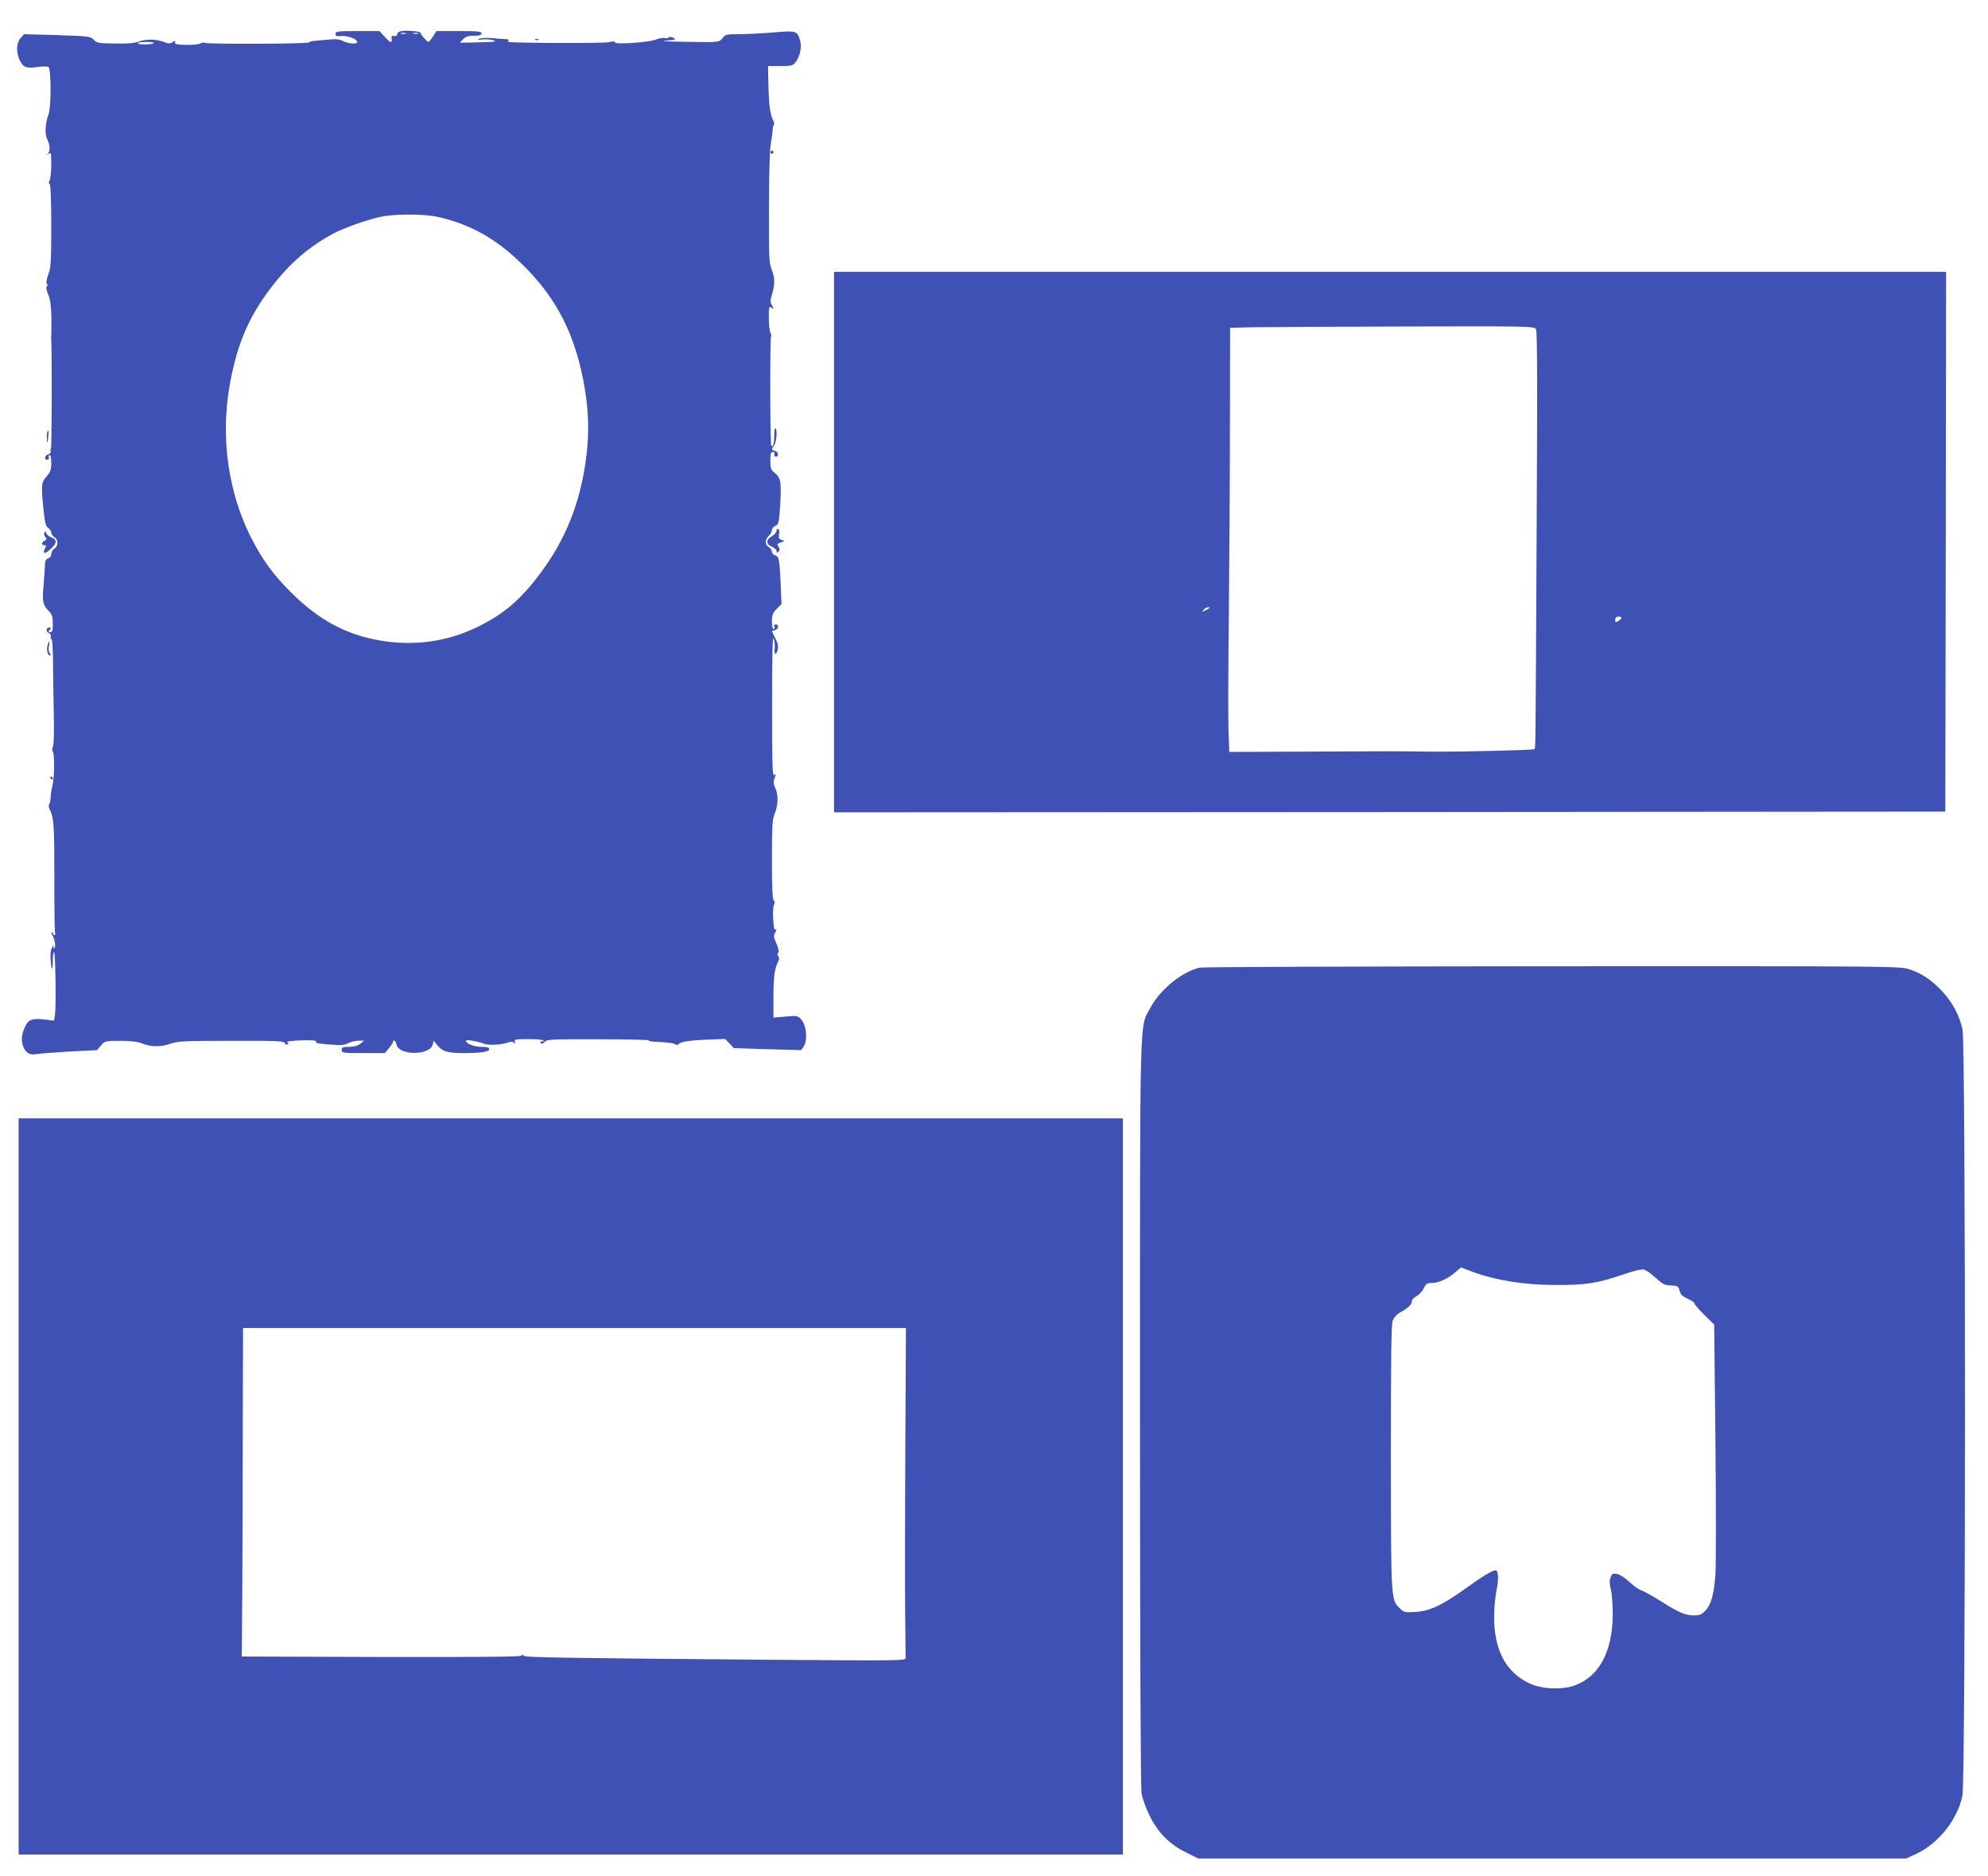 <?xml version="1.0" standalone="no"?>
<!DOCTYPE svg PUBLIC "-//W3C//DTD SVG 20010904//EN"
 "http://www.w3.org/TR/2001/REC-SVG-20010904/DTD/svg10.dtd">
<svg version="1.0" xmlns="http://www.w3.org/2000/svg"
 width="1280pt" height="1208pt" viewBox="0 0 1280 1208"
 preserveAspectRatio="xMidYMid meet">
<g transform="translate(0,1208) scale(0.1,-0.1)"
fill="#3f51b5" stroke="none">
<path d="M2585 11880 c-17 -4 -29 -11 -27 -18 2 -11 -11 -16 -31 -13 -4 1 -7
-4 -6 -11 5 -38 -4 -38 -39 0 l-39 42 -141 0 c-129 0 -142 -2 -142 -18 0 -14
7 -17 39 -14 39 4 101 -20 101 -38 0 -16 -58 -12 -92 6 -22 12 -46 14 -92 9
-33 -3 -74 -7 -91 -8 -16 -1 -33 -6 -36 -10 -7 -10 -653 -12 -668 -3 -6 4 -20
2 -31 -4 -11 -6 -54 -10 -94 -9 -60 2 -73 5 -69 16 5 13 3 13 -15 2 -18 -11
-27 -11 -54 0 -48 19 -117 21 -163 4 -28 -11 -73 -15 -155 -13 -105 1 -117 3
-136 24 -21 22 -31 23 -235 30 l-214 6 -23 -25 c-27 -32 -29 -91 -6 -141 23
-48 42 -55 113 -46 33 5 66 5 73 1 18 -12 18 -261 0 -307 -21 -54 -25 -128 -7
-161 18 -36 19 -72 3 -91 -11 -12 -10 -12 4 -1 17 13 18 8 18 -68 0 -45 -5
-91 -10 -101 -7 -13 -7 -21 0 -25 6 -4 10 -104 10 -268 0 -232 -2 -268 -19
-314 -12 -33 -15 -55 -9 -61 6 -6 6 -12 -1 -16 -6 -4 -3 -22 9 -51 14 -34 19
-71 21 -152 0 -59 0 -112 -1 -118 -1 -5 -2 -12 -1 -15 6 -17 5 -710 -1 -710
-4 0 -5 -6 -2 -14 3 -9 -3 -17 -15 -21 -24 -7 -29 -35 -6 -35 9 0 12 6 9 15
-4 8 -1 15 5 15 7 0 11 -20 11 -51 0 -43 -5 -57 -30 -86 -34 -39 -36 -54 -20
-214 9 -85 14 -107 30 -118 11 -7 20 -21 20 -30 0 -9 9 -22 20 -29 26 -16 26
-58 0 -74 -11 -7 -20 -23 -20 -35 0 -13 -8 -24 -20 -28 -15 -5 -20 -15 -21
-43 0 -20 -4 -77 -8 -125 -10 -109 -6 -129 30 -168 25 -26 29 -39 29 -85 0
-43 -3 -54 -16 -54 -14 0 -14 3 -4 15 10 12 10 15 -4 15 -21 0 -21 -29 0 -37
9 -3 14 -13 11 -24 -3 -11 -1 -17 4 -13 5 3 9 -49 10 -123 0 -70 3 -224 5
-340 3 -138 1 -220 -6 -232 -5 -11 -6 -22 -2 -25 13 -8 14 -156 1 -216 -7 -30
-13 -68 -13 -85 -1 -16 -5 -35 -9 -42 -4 -7 -4 -20 1 -30 29 -56 32 -102 32
-442 -1 -193 2 -356 5 -361 3 -6 1 -10 -4 -10 -6 0 -11 5 -11 12 0 6 -3 8 -6
5 -4 -4 -2 -12 3 -19 15 -19 24 -76 13 -83 -6 -3 -7 2 -4 12 3 10 -1 7 -10 -7
-10 -17 -13 -43 -10 -79 5 -73 14 -78 14 -8 0 31 3 57 8 57 9 0 14 -349 6
-403 l-6 -38 -58 7 c-85 9 -108 1 -130 -49 -24 -51 -25 -98 -5 -137 17 -33 43
-44 83 -36 15 3 108 10 207 16 l180 9 25 30 c25 29 27 30 125 30 65 0 112 -6
135 -15 58 -25 120 -26 183 -5 51 18 87 20 396 20 299 1 340 -1 345 -15 3 -8
11 -12 17 -8 8 4 7 9 -2 15 -7 4 32 9 89 11 68 2 101 -1 98 -7 -4 -12 -2 -12
101 -21 55 -5 79 -3 104 10 18 9 48 16 68 16 l36 0 -25 -20 c-17 -13 -41 -20
-72 -20 -41 0 -48 -3 -48 -20 0 -19 7 -20 139 -20 l139 0 26 31 c14 17 26 35
26 40 0 19 19 8 22 -13 10 -74 215 -76 234 -3 l6 25 20 -25 c34 -44 69 -55
170 -55 116 0 168 8 168 26 0 10 -14 14 -50 14 -47 0 -100 21 -100 40 0 9 76
-4 115 -19 30 -13 116 -8 161 9 14 6 26 4 33 -3 9 -9 11 -8 6 6 -7 15 2 17 89
17 61 0 96 -4 96 -11 0 -5 -4 -7 -10 -4 -5 3 -10 1 -10 -4 0 -16 16 -13 30 4
11 13 60 15 341 14 181 0 327 -3 325 -7 -2 -4 17 -8 42 -9 82 -4 117 -8 131
-17 8 -5 16 -4 20 1 10 16 67 25 188 30 l112 4 28 -29 28 -30 217 -7 217 -6
17 26 c25 38 16 136 -17 171 -23 25 -27 26 -101 19 l-78 -6 0 137 c0 127 7
179 32 227 6 12 5 23 -1 31 -7 8 -7 16 -1 22 7 7 3 27 -11 59 -17 38 -19 53
-10 67 13 22 14 31 2 23 -13 -7 -19 146 -7 163 6 8 5 17 -2 24 -9 9 -12 86
-12 264 0 210 3 258 16 290 24 57 27 122 7 167 -14 31 -15 44 -5 69 9 25 9 28
-3 18 -11 -10 -14 60 -14 447 0 320 3 450 10 433 6 -14 9 -42 7 -62 -4 -39 5
-51 16 -22 10 27 7 48 -14 89 -24 47 -24 42 0 48 23 6 27 37 5 37 -9 0 -12 -6
-9 -15 4 -8 1 -15 -5 -15 -7 0 -11 20 -11 49 0 42 5 54 31 81 l31 31 -6 137
c-8 159 -10 169 -37 177 -10 4 -19 14 -19 23 0 10 -9 23 -20 30 -26 16 -26 46
0 72 11 11 20 28 20 38 0 9 10 22 23 27 20 9 23 19 30 130 9 147 5 177 -33
209 -27 22 -30 31 -30 80 0 45 3 56 16 56 10 0 14 -6 10 -15 -3 -9 0 -15 9
-15 22 0 18 31 -5 37 -24 6 -24 12 -5 37 15 20 21 101 8 109 -5 3 -8 -19 -8
-48 0 -49 -8 -75 -19 -64 -8 7 -9 686 -2 698 4 6 2 19 -4 30 -5 11 -10 54 -10
97 0 67 2 75 15 64 18 -15 19 -7 3 19 -9 15 -9 29 2 63 20 68 20 107 -1 162
-18 47 -19 78 -18 399 0 202 5 373 11 405 6 32 11 71 12 89 1 17 4 35 8 38 4
4 3 15 -1 24 -22 42 -30 97 -33 221 l-3 135 78 0 c71 0 81 2 98 23 30 37 43
100 30 143 -18 61 -25 63 -174 50 -72 -6 -171 -11 -219 -11 -80 0 -88 -2 -106
-25 -22 -28 -19 -28 -257 -24 -116 2 -148 5 -103 8 61 5 65 7 43 18 -15 7 -27
7 -31 2 -3 -6 -14 -7 -24 -4 -10 3 -35 -1 -55 -9 -44 -19 -265 -34 -265 -19 0
8 -13 8 -42 1 -31 -7 -579 -6 -646 2 -2 0 -1 4 2 9 3 5 -4 9 -17 9 -12 0 -50
3 -83 6 -34 4 -72 2 -85 -3 -20 -9 -17 -9 16 -5 22 2 54 0 70 -5 31 -10 11
-12 -157 -15 l-57 -1 21 23 c17 17 33 22 70 22 36 0 48 4 48 15 0 13 -23 15
-145 15 l-145 0 -22 -35 c-13 -19 -26 -35 -29 -35 -9 0 -54 51 -51 58 4 10
-88 18 -123 12z m28 -17 c-7 -2 -21 -2 -30 0 -10 3 -4 5 12 5 17 0 24 -2 18
-5z m80 0 c-7 -2 -21 -2 -30 0 -10 3 -4 5 12 5 17 0 24 -2 18 -5z m-1703 -60
c0 -5 -24 -8 -54 -9 -30 0 -52 4 -50 8 6 10 104 11 104 1z m1817 -1117 c195
-41 357 -125 511 -266 240 -218 371 -453 436 -780 32 -164 40 -298 27 -444
-28 -298 -118 -549 -276 -771 -139 -195 -254 -297 -440 -386 -189 -90 -396
-119 -610 -84 -226 37 -405 133 -590 320 -108 109 -173 198 -244 335 -150 291
-202 647 -143 985 45 259 120 439 261 625 118 157 243 267 401 353 79 43 256
104 336 116 95 14 257 12 331 -3z"/>
<path d="M3448 11823 c7 -3 16 -2 19 1 4 3 -2 6 -13 5 -11 0 -14 -3 -6 -6z"/>
<path d="M4960 11100 c0 -5 5 -10 10 -10 6 0 10 5 10 10 0 6 -4 10 -10 10 -5
0 -10 -4 -10 -10z"/>
<path d="M5370 8590 l0 -1740 3578 2 3577 3 3 1738 2 1737 -3580 0 -3580 0 0
-1740z m4520 1369 c8 -14 9 -367 4 -1267 -7 -1437 -7 -1429 -14 -1435 -7 -7
-480 -18 -670 -16 -246 3 -265 3 -800 0 l-495 -2 -5 133 c-3 73 -2 405 2 738
3 333 7 887 7 1232 l1 627 128 4 c70 1 510 4 979 5 851 2 852 2 863 -19z
m-2101 -1793 c-2 -2 -15 -9 -29 -16 -23 -12 -24 -12 -11 3 7 10 20 17 29 17 8
0 13 -2 11 -4z m2651 -64 c0 -4 -9 -13 -20 -20 -18 -11 -20 -10 -20 8 0 13 7
20 20 20 11 0 20 -3 20 -8z"/>
<path d="M304 9296 c-3 -8 -4 -29 -2 -48 3 -29 4 -27 8 15 5 48 3 58 -6 33z"/>
<path d="M5000 8663 c0 -10 -14 -26 -30 -35 -39 -22 -39 -52 0 -68 17 -7 30
-20 30 -28 0 -13 3 -13 12 -4 10 10 10 17 1 32 -11 16 -9 20 15 28 26 9 26 9
5 16 -18 6 -21 12 -17 35 4 16 1 32 -5 35 -6 4 -11 0 -11 -11z"/>
<path d="M286 8652 c-4 -7 -2 -19 5 -28 11 -13 10 -18 -4 -25 -21 -12 -22 -29
-2 -29 13 0 14 -4 5 -20 -19 -36 -1 -39 35 -6 43 39 44 60 6 76 -17 6 -31 19
-33 28 -3 13 -5 14 -12 4z"/>
<path d="M306 7924 c-8 -30 1 -64 16 -64 7 0 6 5 -2 15 -7 9 -9 26 -5 45 8 36
0 41 -9 4z"/>
<path d="M325 7070 c3 -5 8 -10 11 -10 2 0 4 5 4 10 0 6 -5 10 -11 10 -5 0 -7
-4 -4 -10z"/>
<path d="M7723 5850 c-114 -27 -256 -143 -317 -260 -70 -133 -66 48 -66 -2600
0 -1500 4 -2417 10 -2455 5 -33 28 -97 51 -143 54 -110 129 -186 235 -238 l78
-39 2280 0 2281 0 68 32 c140 67 260 219 292 370 22 101 22 4834 1 4934 -19
90 -64 175 -131 247 -68 73 -135 118 -216 143 -59 18 -129 19 -2297 18 -1231
-1 -2251 -4 -2269 -9z m1752 -1956 c154 -57 332 -86 535 -87 195 -1 272 10
433 65 79 27 125 38 143 34 14 -4 48 -28 76 -54 43 -40 56 -47 96 -48 44 -2
48 -4 56 -34 7 -25 20 -37 53 -52 24 -10 43 -24 43 -30 0 -6 29 -39 64 -74
l63 -62 8 -750 c4 -413 4 -797 0 -854 -8 -128 -27 -197 -64 -237 -24 -26 -37
-31 -74 -31 -57 0 -98 18 -215 92 -52 33 -108 64 -126 70 -17 6 -51 30 -76 54
-26 25 -59 46 -77 50 -29 6 -34 3 -43 -22 -8 -21 -8 -41 2 -79 7 -27 12 -99
12 -160 -2 -238 -87 -397 -242 -455 -82 -31 -214 -26 -294 12 -152 71 -228
214 -228 428 0 52 7 128 15 169 16 73 13 131 -6 131 -20 0 -87 -41 -189 -114
-152 -110 -237 -150 -327 -154 -69 -4 -74 -3 -102 25 -55 56 -55 46 -56 968 0
643 3 858 12 883 7 18 26 40 44 50 54 29 79 53 79 72 0 12 13 26 30 35 17 9
38 31 47 50 14 30 22 35 52 35 44 0 105 28 151 69 19 16 36 30 36 31 1 0 32
-11 69 -26z"/>
<path d="M120 2510 l0 -2370 3555 0 3555 0 0 2370 0 2370 -3555 0 -3555 0 0
-2370z m5709 253 c-2 -423 -3 -896 -1 -1053 2 -157 3 -293 3 -304 -1 -18 -23
-18 -858 -12 -1354 11 -1598 15 -1601 26 -3 8 -8 8 -17 0 -8 -7 -294 -9 -905
-8 l-893 3 3 440 c1 242 3 718 3 1057 l2 618 2134 0 2134 0 -4 -767z"/>
</g>
</svg>
